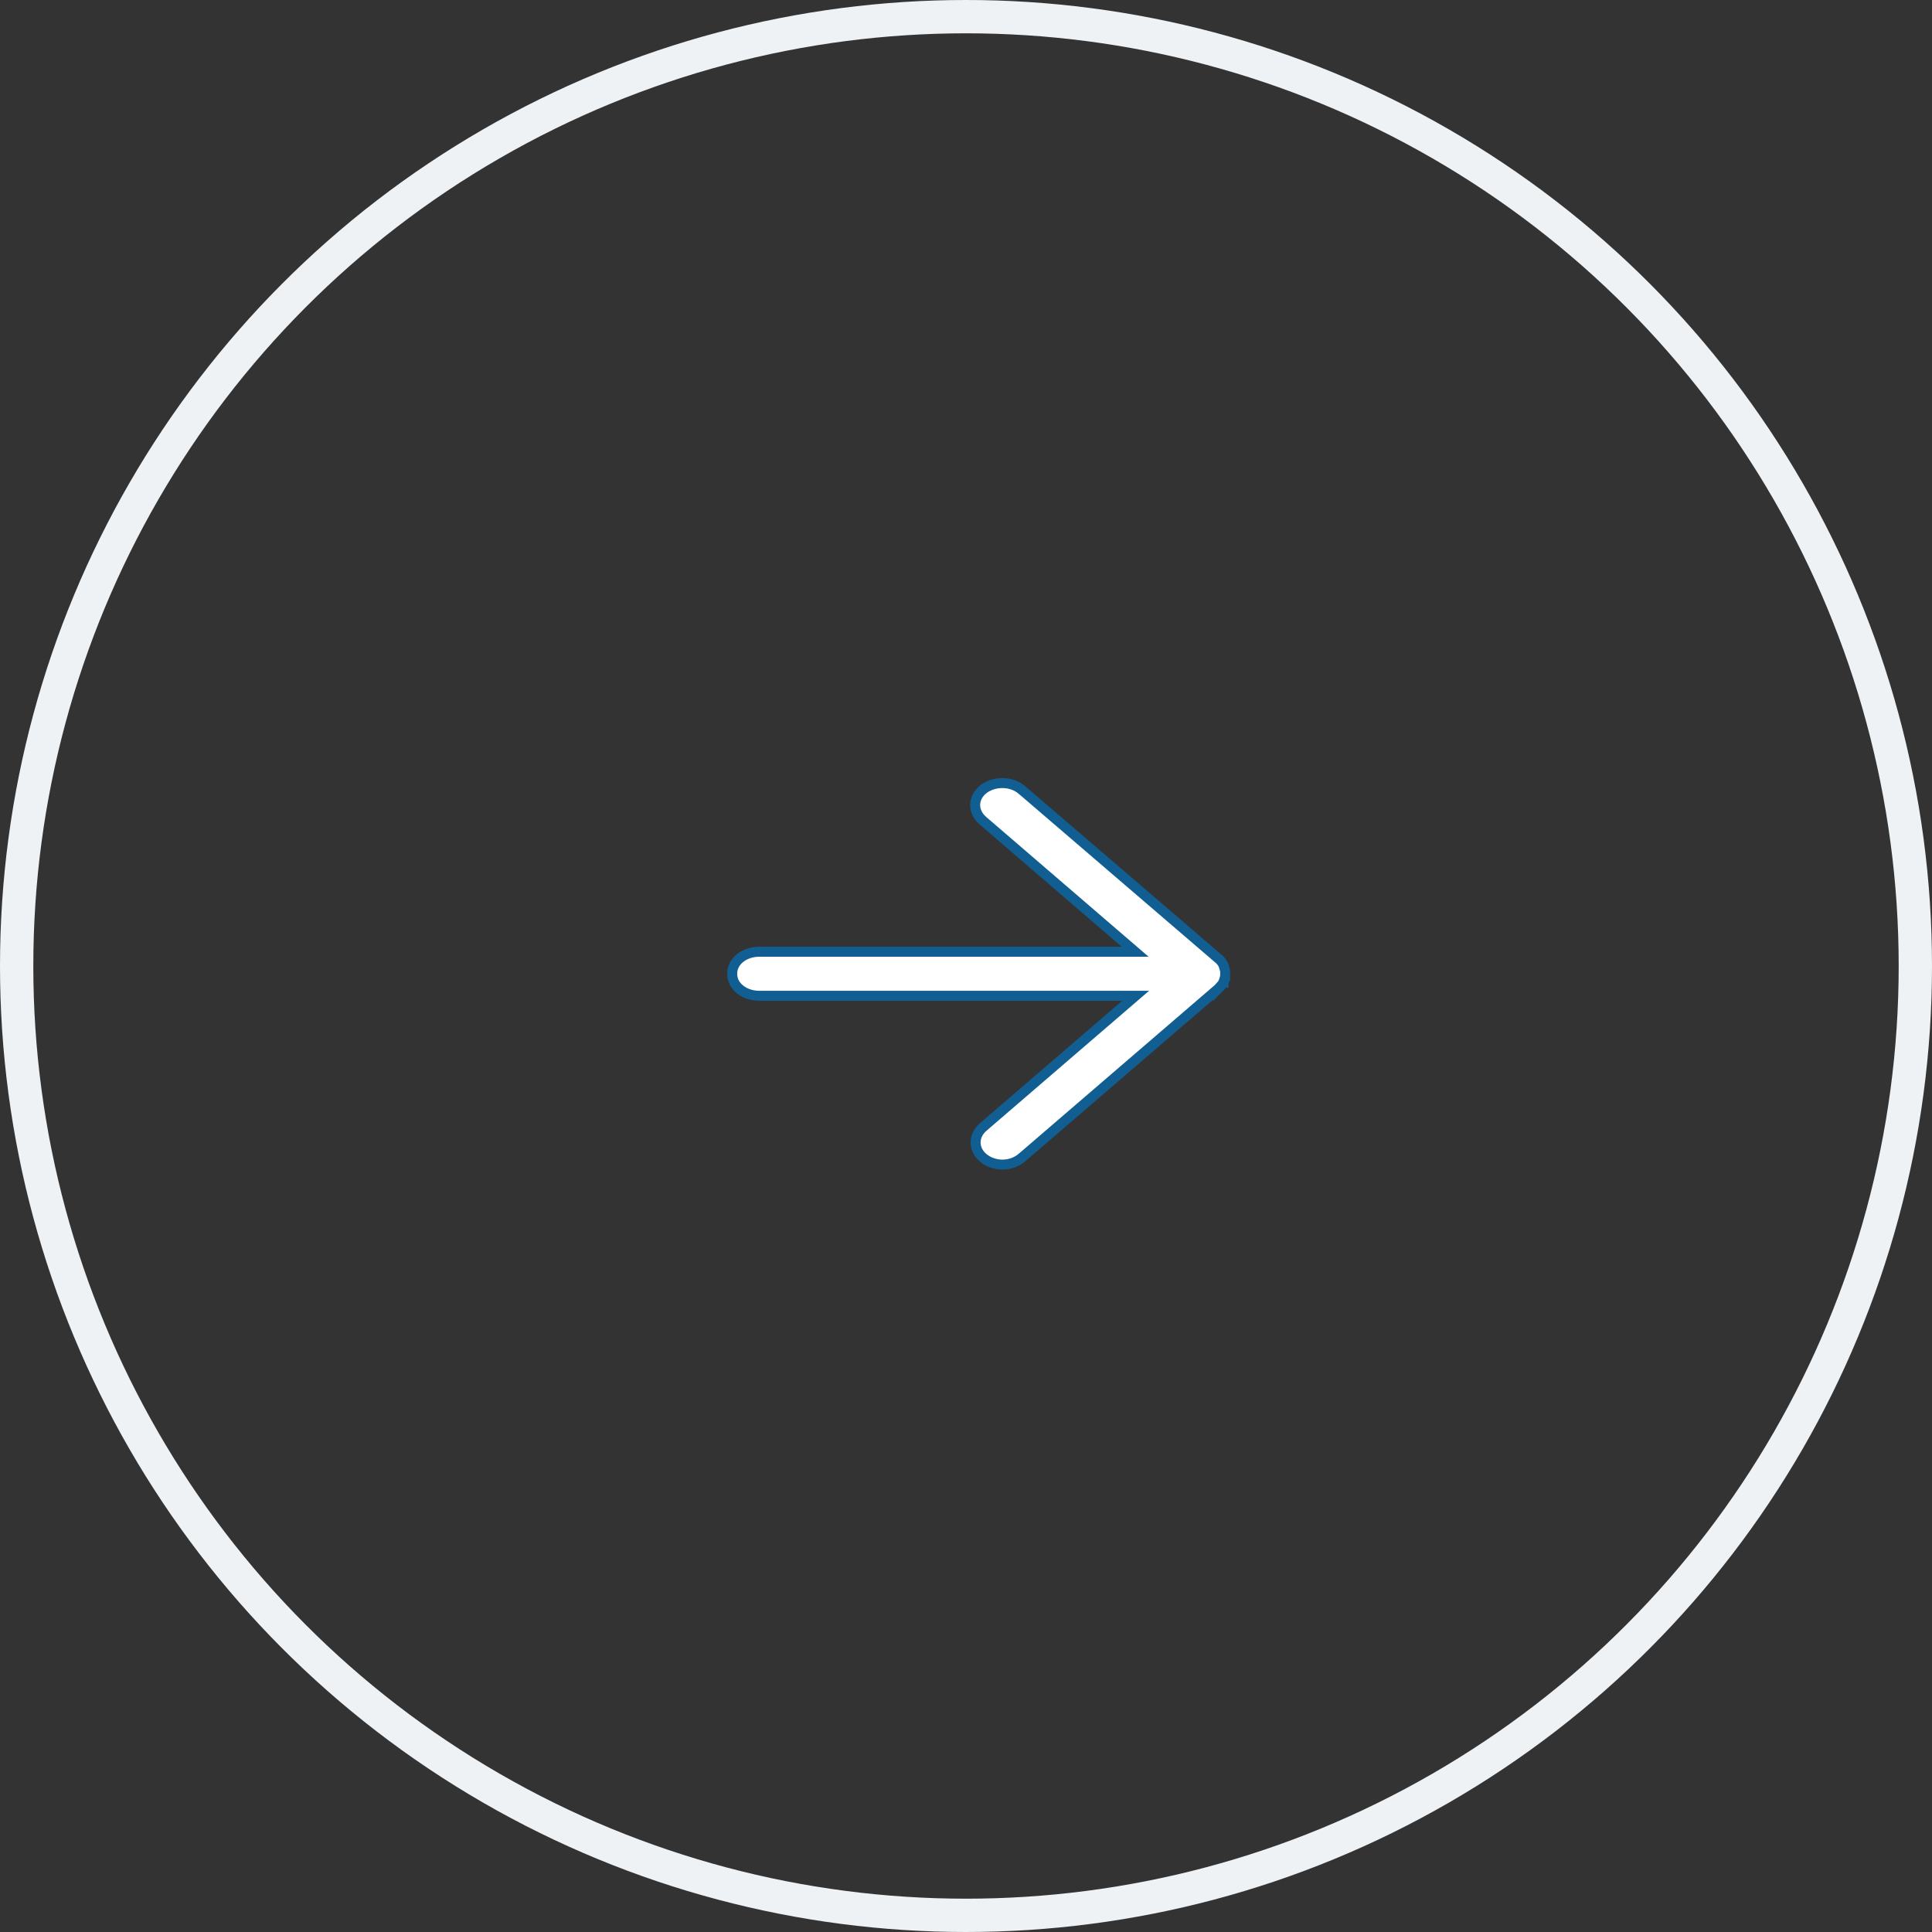 <svg width="58" height="58" viewBox="0 0 58 58" fill="none" xmlns="http://www.w3.org/2000/svg">
<rect x="0" y="0" width="58" height="58" fill="#333333" stroke="none"/>
<circle cx="29" cy="29" r="28.5" stroke="#EEF2F5"/>
<path d="M34.078 28.572H22.79C22.376 28.572 21.981 28.831 21.981 29.233C21.981 29.636 22.376 29.894 22.79 29.894H34.092L29.508 33.84L29.508 33.84L29.505 33.842C29.357 33.976 29.278 34.151 29.289 34.333C29.301 34.516 29.402 34.683 29.572 34.802L29.572 34.802C29.733 34.914 29.922 34.962 30.093 34.962C30.311 34.962 30.517 34.889 30.678 34.752L30.679 34.752L36.558 29.694L36.558 29.695L36.568 29.685L36.46 29.581L36.568 29.685L36.568 29.685L36.568 29.685L36.568 29.685L36.568 29.685L36.569 29.684L36.572 29.681L36.582 29.67C36.59 29.662 36.602 29.649 36.615 29.635C36.64 29.608 36.673 29.571 36.697 29.54L36.728 29.499V29.479L36.732 29.471L36.728 29.47V29.47L36.732 29.471L36.732 29.471L36.732 29.471L36.732 29.471L36.732 29.471L36.732 29.469L36.734 29.465L36.739 29.451C36.743 29.439 36.749 29.423 36.755 29.404C36.764 29.374 36.781 29.315 36.781 29.264V29.264V29.264V29.264V29.264V29.264V29.264V29.264V29.264V29.264V29.264V29.264V29.264V29.264V29.264V29.264V29.264V29.264V29.264V29.264V29.264V29.264V29.264V29.264V29.264V29.264V29.264V29.264V29.264V29.264V29.264V29.264V29.264V29.264V29.264V29.264V29.264V29.263V29.263V29.263V29.263V29.263V29.263V29.263V29.263V29.263V29.263V29.263V29.263V29.263V29.263V29.263V29.263V29.263V29.263V29.263V29.263V29.263V29.263V29.263V29.263V29.263V29.263V29.263V29.263V29.263V29.263V29.263V29.263V29.262V29.262V29.262V29.262V29.262V29.262V29.262V29.262V29.262V29.262V29.262V29.262V29.262V29.262V29.262V29.262V29.262V29.262V29.262V29.262V29.262V29.262V29.262V29.262V29.262V29.262V29.262V29.262V29.261V29.261V29.261V29.261V29.261V29.261V29.261V29.261V29.261V29.261V29.261V29.261V29.261V29.261V29.261V29.261V29.261V29.261V29.261V29.261V29.261V29.26V29.26V29.26V29.26V29.26V29.26V29.26V29.26V29.26V29.26V29.26V29.26V29.26V29.26V29.26V29.26V29.259V29.259V29.259V29.259V29.259V29.259V29.259V29.259V29.259V29.259V29.259V29.259V29.259V29.259V29.259V29.259V29.259V29.259V29.258V29.258V29.258V29.258V29.258V29.258V29.258V29.258V29.258V29.258V29.258V29.258V29.258V29.258V29.258V29.257V29.257V29.257V29.257V29.257V29.257V29.257V29.257V29.257V29.257V29.257V29.257V29.257V29.256V29.256V29.256V29.256V29.256V29.256V29.256V29.256V29.256V29.256V29.256V29.256V29.256V29.256V29.256V29.255V29.255V29.255V29.255V29.255V29.255V29.255V29.255V29.255V29.255V29.255V29.255V29.255V29.254V29.254V29.254V29.254V29.254V29.254V29.254V29.254V29.254V29.254V29.254V29.253V29.253V29.253V29.253V29.253V29.253V29.253V29.253V29.253V29.253V29.253V29.253V29.253V29.252V29.252V29.252V29.252V29.252V29.252V29.252V29.252V29.252V29.252V29.252V29.251V29.251V29.251V29.251V29.251V29.251V29.251V29.251V29.251V29.251V29.25V29.25V29.25V29.25V29.25V29.25V29.25V29.25V29.25V29.25V29.25V29.25V29.249V29.249V29.249V29.249V29.249V29.249V29.249V29.249V29.249V29.249V29.248V29.248V29.248V29.248V29.248V29.248V29.248V29.248V29.248V29.248V29.247V29.247V29.247V29.247V29.247V29.247V29.247V29.247V29.247V29.247V29.247V29.246V29.246V29.246V29.246V29.246V29.246V29.246V29.246V29.246V29.245V29.245V29.245V29.245V29.245V29.245V29.245V29.245V29.245V29.245V29.244V29.244V29.244V29.244V29.244V29.244V29.244V29.244V29.244V29.244V29.243V29.243V29.243V29.243V29.243V29.243V29.243V29.243V29.243V29.242V29.242V29.242V29.242V29.242V29.242V29.242V29.242V29.242V29.241V29.241V29.241V29.241V29.241V29.241V29.241V29.241V29.241V29.241V29.24V29.24V29.24V29.24V29.24V29.24V29.24V29.24V29.239V29.239V29.239V29.239V29.239V29.239V29.239V29.239V29.239V29.238V29.238V29.238V29.238V29.238V29.238V29.238V29.238V29.238V29.238V29.237V29.237V29.237V29.237V29.237V29.237V29.237V29.237V29.236V29.236V29.236V29.236V29.236V29.236V29.236V29.236V29.236V29.235V29.235V29.235V29.235V29.235V29.235V29.235V29.235V29.235V29.234V29.234V29.234V29.234V29.234V29.234V29.234V29.234V29.233V29.233V29.233V29.233V29.233V29.233V29.233V29.233V29.233V29.232V29.232V29.232V29.232V29.232V29.232V29.232V29.232V29.232V29.231V29.231V29.231V29.231V29.231V29.231V29.231V29.231V29.23V29.23V29.23V29.23V29.23V29.23V29.23V29.23V29.23V29.229V29.229V29.229V29.229V29.229V29.229V29.229V29.229V29.228V29.228V29.228V29.228V29.228V29.228V29.228V29.228V29.227V29.227V29.227V29.227V29.227V29.227V29.227V29.227V29.227V29.226V29.226V29.226V29.226V29.226V29.226V29.226V29.226V29.226V29.225V29.225V29.225V29.225V29.225V29.225V29.225V29.224V29.224V29.224V29.224V29.224V29.224V29.224V29.224V29.224V29.223V29.223V29.223V29.223V29.223V29.223V29.223V29.223V29.223V29.223V29.223V29.223V29.223V29.223V29.223V29.223V29.223V29.223V29.223V29.223V29.223V29.223V29.223V29.223V29.223V29.223V29.223V29.223V29.223V29.223V29.223V29.223V29.223V29.223V29.223V29.223V29.223V29.223V29.223V29.223V29.223V29.223V29.223V29.223V29.223V29.223V29.222V29.222V29.222V29.222V29.222V29.222V29.222V29.222V29.222V29.222V29.222V29.222V29.222V29.222V29.222V29.222V29.222V29.222V29.222V29.222V29.222V29.222V29.222V29.222V29.222V29.222V29.222V29.222V29.222V29.222V29.221V29.221V29.221V29.221V29.221V29.221V29.221V29.221V29.221V29.221V29.221V29.221V29.221V29.221V29.221V29.221V29.221V29.221V29.221V29.221V29.221V29.221V29.221V29.221V29.221V29.221V29.221V29.22V29.22V29.22V29.22V29.22V29.22V29.22V29.22V29.22V29.22V29.22V29.22V29.22V29.22V29.22V29.22V29.22V29.22V29.22V29.22V29.219V29.219V29.219V29.219V29.219V29.219V29.219V29.219V29.219V29.219V29.219V29.219V29.219V29.219V29.219V29.219V29.219V29.218V29.218V29.218V29.218V29.218V29.218V29.218V29.218V29.218V29.218V29.218V29.218V29.218V29.218V29.218V29.218V29.218V29.217V29.217V29.217V29.217V29.217V29.217V29.217V29.217V29.217V29.217V29.217V29.217V29.217V29.217V29.216V29.216V29.216V29.216V29.216V29.216V29.216V29.216V29.216V29.216V29.216V29.216V29.216V29.216V29.215V29.215V29.215V29.215V29.215V29.215V29.215V29.215V29.215V29.215V29.215V29.215V29.215V29.215V29.215V29.214V29.214V29.214V29.214V29.214V29.214V29.214V29.214V29.214V29.214V29.214V29.213V29.213V29.213V29.213V29.213V29.213V29.213V29.213V29.213V29.213V29.213V29.213V29.212V29.212V29.212V29.212V29.212V29.212V29.212V29.212V29.212V29.212V29.212V29.212V29.212V29.211V29.211V29.211V29.211V29.211V29.211V29.211V29.211V29.211V29.211V29.211V29.21V29.21V29.21V29.21V29.21V29.21V29.21V29.21V29.21V29.21V29.21V29.209V29.209V29.209V29.209V29.209V29.209V29.209V29.209V29.209V29.209V29.209V29.209V29.208V29.208V29.208V29.208V29.208V29.208V29.208V29.208V29.208V29.207V29.207V29.207V29.207V29.207V29.207V29.207V29.207V29.207V29.207V29.206V29.206V29.206V29.206V29.206V29.206V29.206V29.206V29.206V29.206V29.206V29.205V29.205V29.205V29.205V29.205V29.205V29.205V29.205V29.205V29.204V29.204V29.204V29.204V29.204V29.204V29.204V29.204V29.204V29.204V29.203V29.203V29.203V29.203V29.203V29.203V29.203V29.203V29.203V29.203V29.202V29.202V29.202V29.202V29.202V29.202V29.202V29.202V29.202V29.201V29.201V29.201V29.201V29.201V29.201V29.201V29.201V29.201V29.201V29.2V29.2V29.2V29.2V29.2V29.2V29.2V29.2V29.2V29.199V29.199V29.199V29.199V29.199V29.199V29.199V29.199V29.198V29.198V29.198V29.198V29.198V29.198V29.198V29.198V29.198V29.198V29.197V29.197V29.197V29.197V29.197V29.197V29.197V29.197V29.197V29.196V29.196V29.196V29.196V29.196V29.196V29.196V29.196V29.195V29.195V29.195V29.195V29.195V29.195V29.195V29.195V29.195V29.195V29.194V29.194V29.194V29.194V29.194V29.194V29.194V29.194V29.193V29.193V29.193V29.193V29.193V29.193V29.193V29.193V29.192V29.192V29.192V29.192V29.192V29.192V29.192V29.192V29.192V29.192V29.192V29.191V29.191V29.191V29.191V29.191V29.191V29.191V29.191V29.19V29.19V29.19V29.19V29.19V29.19V29.19V29.19V29.189V29.189V29.189V29.189V29.189V29.189V29.189V29.189V29.189V29.188V29.188V29.188V29.188V29.188V29.188V29.188V29.188V29.188V29.187V29.187V29.187V29.187V29.187V29.187V29.187V29.186V29.186V29.186V29.186V29.186V29.186V29.186V29.186V29.186V29.185V29.185V29.185V29.185V29.185V29.185V29.185V29.185V29.184V29.184V29.184V29.184V29.184V29.184V29.184V29.184V29.183V29.183V29.183V29.183V29.183V29.183V29.183V29.183V29.183V29.182V29.182V29.182H36.781C36.78 29.137 36.768 29.097 36.759 29.07C36.754 29.054 36.75 29.043 36.747 29.035C36.744 29.026 36.742 29.019 36.74 29.011C36.739 29.005 36.737 28.998 36.735 28.99C36.731 28.975 36.722 28.948 36.702 28.921C36.663 28.854 36.611 28.803 36.555 28.759L30.679 23.715L30.678 23.715C30.373 23.453 29.89 23.445 29.562 23.663L29.562 23.663L29.559 23.665C29.389 23.784 29.288 23.951 29.276 24.133C29.265 24.316 29.344 24.491 29.492 24.624L29.492 24.624L29.494 24.627L34.078 28.572ZM36.671 29.448L36.727 29.469C36.727 29.469 36.727 29.469 36.727 29.469L36.671 29.448H36.671ZM36.671 29.448H36.671L36.592 29.417L36.671 29.448Z" fill="white" stroke="#105E92" stroke-width="0.3"/>
</svg>
